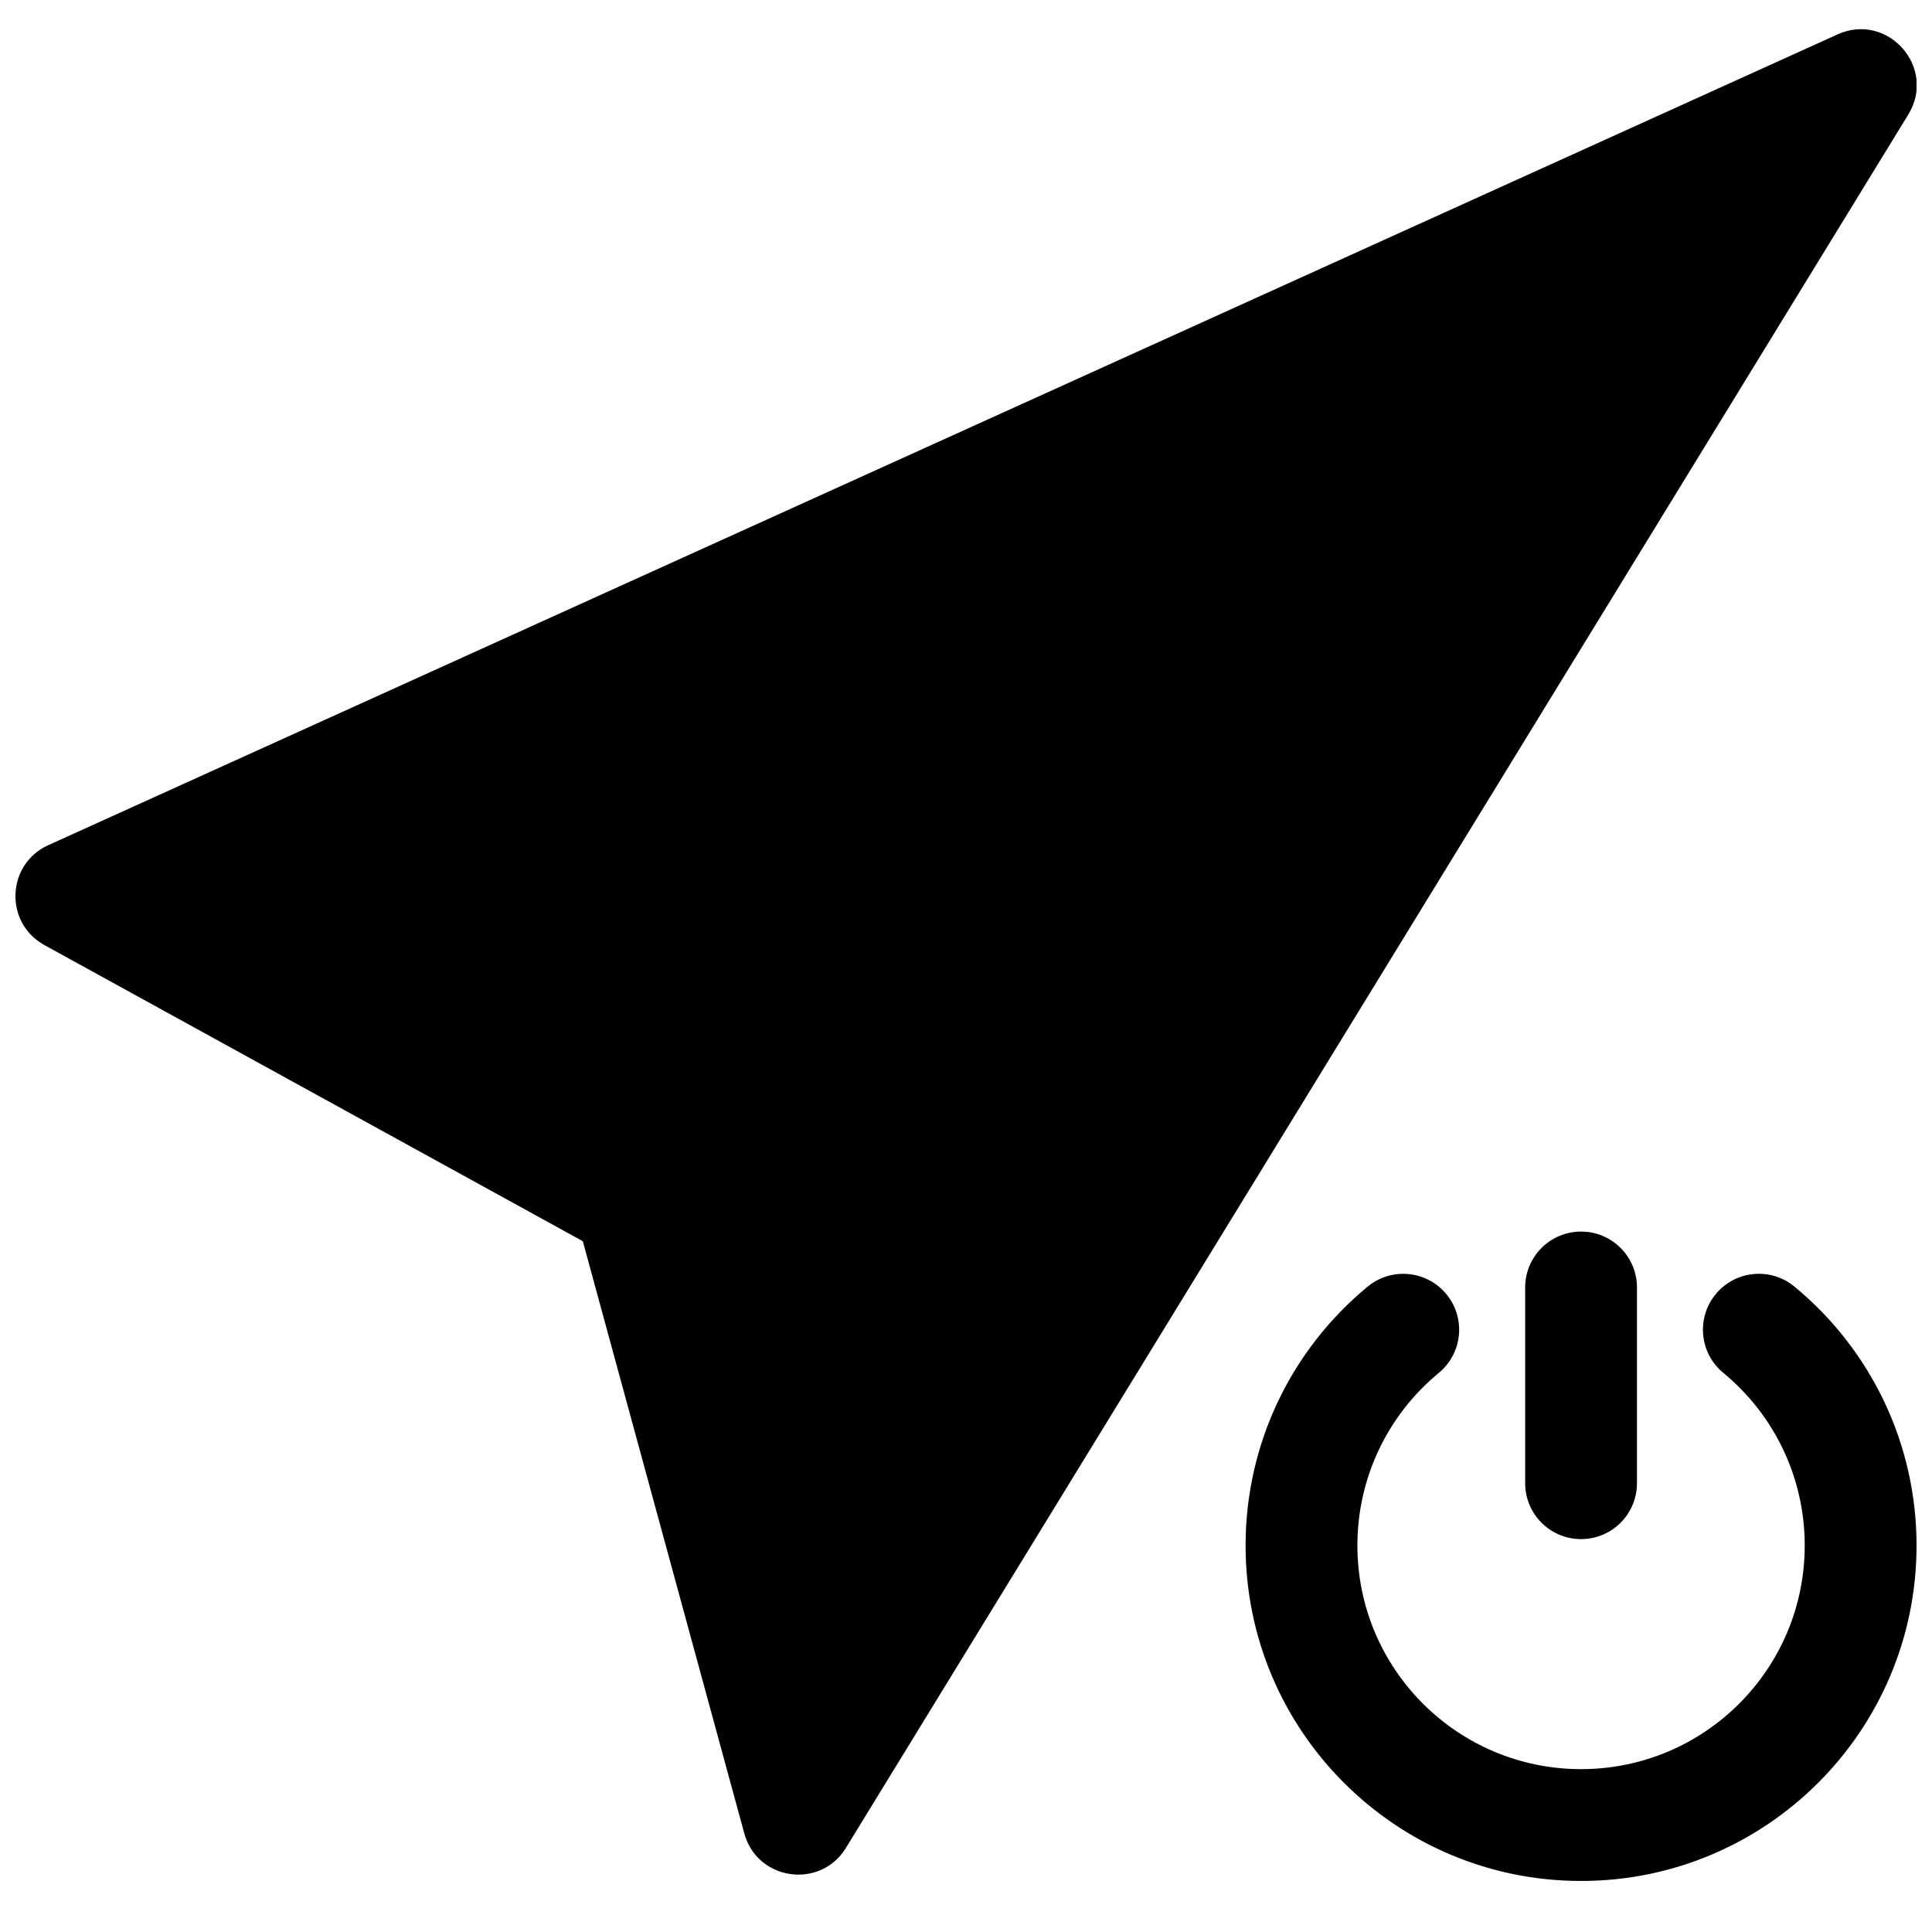 <?xml version="1.0" encoding="UTF-8"?>
<!-- Uploaded to: ICON Repo, www.iconrepo.com, Generator: ICON Repo Mixer Tools -->
<svg width="800px" height="800px" version="1.1" viewBox="144 144 512 512" xmlns="http://www.w3.org/2000/svg">
 <defs>
  <clipPath id="a">
   <path d="m148.09 151h503.81v492h-503.81z"/>
  </clipPath>
 </defs>
 <g clip-path="url(#a)">
  <path d="m298.45 472.93-142.68-78.473c-10.691-5.883-10.09-21.445 1.027-26.48l474.17-214.86c13.301-6.027 26.383 8.789 18.75 21.238l-281.54 459.36c-6.785 11.07-23.516 8.68-26.93-3.844zm207.99 12.039c6.312-5.211 15.652-4.316 20.863 1.996 5.207 6.312 4.312 15.652-2 20.859-13.578 11.207-21.578 27.805-21.578 45.746 0 32.734 26.539 59.27 59.273 59.27s59.27-26.535 59.27-59.27c0-17.941-8-34.547-21.582-45.75-6.312-5.207-7.207-14.547-2-20.859 5.207-6.312 14.547-7.211 20.859-2 20.336 16.773 32.359 41.723 32.359 68.609 0 49.102-39.805 88.906-88.906 88.906-49.102 0-88.906-39.805-88.906-88.906 0-26.883 12.02-51.828 32.348-68.602zm41.742 0.23c0-8.184 6.633-14.82 14.816-14.82s14.816 6.637 14.816 14.82v51.859c0 8.188-6.633 14.82-14.816 14.82s-14.816-6.633-14.816-14.82z"/>
 </g>
</svg>